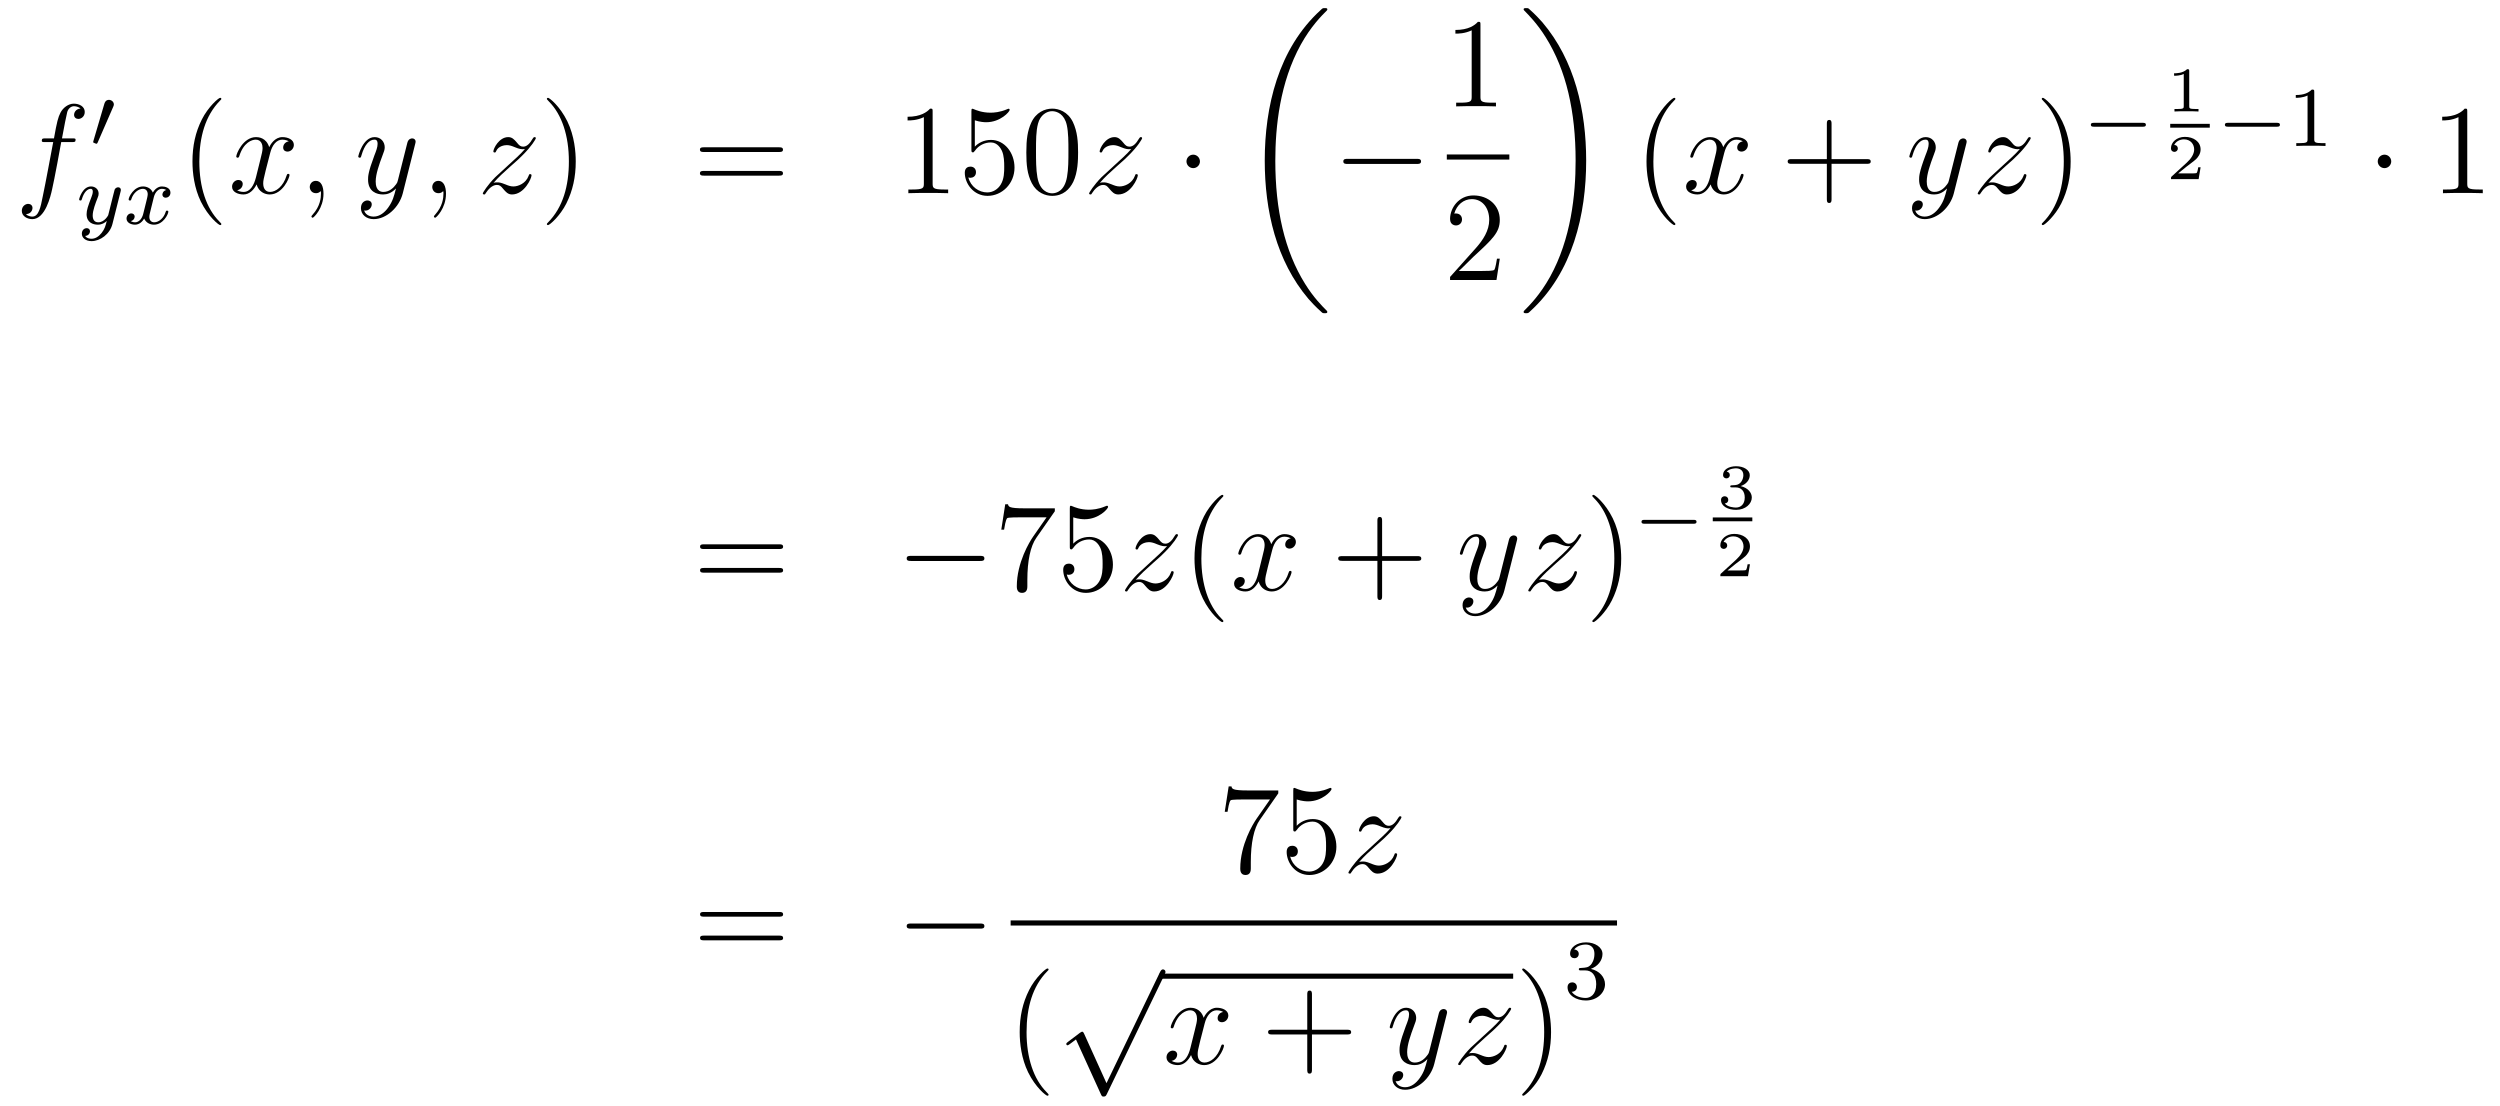 <?xml version='1.0'?>
<!-- This file was generated by dvisvgm 1.14.1 -->
<svg height='104pt' version='1.1' viewBox='0 -104 235 104' width='235pt' xmlns='http://www.w3.org/2000/svg' xmlns:xlink='http://www.w3.org/1999/xlink'>
<g id='page1'>
<g transform='matrix(1 0 0 1 -132 563)'>
<path d='M138.772 -653.646C139.011 -653.646 139.106 -653.646 139.106 -653.873C139.106 -653.992 139.011 -653.992 138.795 -653.992H137.827C138.054 -655.223 138.222 -656.072 138.317 -656.455C138.389 -656.742 138.64 -657.017 138.951 -657.017C139.202 -657.017 139.453 -656.909 139.572 -656.802C139.106 -656.754 138.963 -656.407 138.963 -656.204C138.963 -655.965 139.142 -655.821 139.369 -655.821C139.608 -655.821 139.967 -656.024 139.967 -656.479C139.967 -656.981 139.465 -657.256 138.939 -657.256C138.425 -657.256 137.923 -656.873 137.684 -656.407C137.468 -655.988 137.349 -655.558 137.074 -653.992H136.273C136.046 -653.992 135.927 -653.992 135.927 -653.777C135.927 -653.646 135.998 -653.646 136.237 -653.646H137.002C136.787 -652.534 136.297 -649.832 136.022 -648.553C135.819 -647.513 135.64 -646.64 135.042 -646.64C135.006 -646.64 134.659 -646.64 134.444 -646.867C135.054 -646.915 135.054 -647.441 135.054 -647.453C135.054 -647.692 134.874 -647.836 134.648 -647.836C134.408 -647.836 134.05 -647.632 134.05 -647.178C134.05 -646.664 134.576 -646.401 135.042 -646.401C136.261 -646.401 136.763 -648.589 136.895 -649.187C137.11 -650.107 137.696 -653.287 137.755 -653.646H138.772Z' fill-rule='evenodd'/>
<path d='M142.632 -656.937C142.672 -657.041 142.703 -657.096 142.703 -657.176C142.703 -657.439 142.464 -657.614 142.241 -657.614C141.923 -657.614 141.835 -657.335 141.803 -657.224L140.791 -653.789C140.759 -653.694 140.759 -653.67 140.759 -653.662C140.759 -653.59 140.807 -653.574 140.887 -653.55C141.03 -653.487 141.046 -653.487 141.062 -653.487C141.086 -653.487 141.133 -653.487 141.189 -653.622L142.632 -656.937Z' fill-rule='evenodd'/>
<path d='M143.328 -648.964C143.359 -649.076 143.359 -649.092 143.359 -649.147C143.359 -649.347 143.2 -649.394 143.104 -649.394C143.065 -649.394 142.881 -649.386 142.778 -649.179C142.762 -649.139 142.69 -648.852 142.65 -648.685L142.172 -646.773C142.164 -646.749 141.822 -646.103 141.24 -646.103C140.849 -646.103 140.714 -646.39 140.714 -646.749C140.714 -647.211 140.985 -647.92 141.168 -648.382C141.248 -648.582 141.272 -648.653 141.272 -648.797C141.272 -649.235 140.921 -649.474 140.555 -649.474C139.766 -649.474 139.439 -648.351 139.439 -648.255C139.439 -648.183 139.495 -648.151 139.558 -648.151C139.662 -648.151 139.67 -648.199 139.694 -648.279C139.901 -648.972 140.244 -649.251 140.531 -649.251C140.65 -649.251 140.722 -649.171 140.722 -648.988C140.722 -648.821 140.658 -648.637 140.603 -648.494C140.276 -647.649 140.14 -647.243 140.14 -646.868C140.14 -646.087 140.73 -645.88 141.2 -645.88C141.575 -645.88 141.846 -646.047 142.037 -646.231C141.925 -645.785 141.846 -645.474 141.543 -645.092C141.28 -644.765 140.961 -644.557 140.603 -644.557C140.467 -644.557 140.164 -644.582 140.005 -644.821C140.427 -644.853 140.459 -645.211 140.459 -645.259C140.459 -645.45 140.316 -645.554 140.148 -645.554C139.973 -645.554 139.694 -645.418 139.694 -645.028C139.694 -644.653 140.037 -644.334 140.603 -644.334C141.415 -644.334 142.332 -644.988 142.571 -645.952L143.328 -648.964Z' fill-rule='evenodd'/>
<path d='M147.631 -649.139C147.281 -649.052 147.265 -648.741 147.265 -648.709C147.265 -648.534 147.4 -648.414 147.576 -648.414S148.022 -648.55 148.022 -648.892C148.022 -649.347 147.52 -649.474 147.225 -649.474C146.85 -649.474 146.548 -649.211 146.364 -648.9C146.189 -649.323 145.775 -649.474 145.448 -649.474C144.579 -649.474 144.093 -648.478 144.093 -648.255C144.093 -648.183 144.149 -648.151 144.213 -648.151C144.309 -648.151 144.324 -648.191 144.348 -648.287C144.532 -648.868 145.01 -649.251 145.424 -649.251C145.735 -649.251 145.886 -649.028 145.886 -648.741C145.886 -648.582 145.791 -648.215 145.727 -647.96C145.671 -647.729 145.496 -647.02 145.456 -646.868C145.344 -646.438 145.058 -646.103 144.699 -646.103C144.667 -646.103 144.46 -646.103 144.293 -646.215C144.659 -646.302 144.659 -646.637 144.659 -646.645C144.659 -646.828 144.516 -646.94 144.34 -646.94C144.125 -646.94 143.894 -646.757 143.894 -646.454C143.894 -646.087 144.285 -645.88 144.691 -645.88C145.113 -645.88 145.408 -646.199 145.552 -646.454C145.727 -646.063 146.094 -645.88 146.476 -645.88C147.345 -645.88 147.823 -646.876 147.823 -647.099C147.823 -647.179 147.759 -647.203 147.703 -647.203C147.607 -647.203 147.591 -647.147 147.568 -647.067C147.408 -646.534 146.954 -646.103 146.492 -646.103C146.229 -646.103 146.038 -646.279 146.038 -646.613C146.038 -646.773 146.085 -646.956 146.197 -647.402C146.253 -647.641 146.428 -648.342 146.468 -648.494C146.58 -648.908 146.859 -649.251 147.217 -649.251C147.257 -649.251 147.464 -649.251 147.631 -649.139Z' fill-rule='evenodd'/>
<path d='M152.805 -645.935C152.805 -645.971 152.805 -645.995 152.602 -646.198C151.407 -647.406 150.737 -649.378 150.737 -651.817C150.737 -654.136 151.299 -656.132 152.686 -657.543C152.805 -657.65 152.805 -657.674 152.805 -657.71C152.805 -657.782 152.745 -657.806 152.697 -657.806C152.542 -657.806 151.562 -656.945 150.976 -655.773C150.367 -654.566 150.092 -653.287 150.092 -651.817C150.092 -650.752 150.259 -649.33 150.88 -648.051C151.586 -646.617 152.566 -645.839 152.697 -645.839C152.745 -645.839 152.805 -645.863 152.805 -645.935Z' fill-rule='evenodd'/>
<path d='M159.145 -653.717C158.762 -653.646 158.619 -653.359 158.619 -653.132C158.619 -652.845 158.846 -652.749 159.013 -652.749C159.372 -652.749 159.623 -653.06 159.623 -653.382C159.623 -653.885 159.049 -654.112 158.547 -654.112C157.818 -654.112 157.411 -653.394 157.304 -653.167C157.029 -654.064 156.288 -654.112 156.073 -654.112C154.853 -654.112 154.208 -652.546 154.208 -652.283C154.208 -652.235 154.255 -652.175 154.339 -652.175C154.435 -652.175 154.459 -652.247 154.483 -652.295C154.889 -653.622 155.69 -653.873 156.037 -653.873C156.575 -653.873 156.682 -653.371 156.682 -653.084C156.682 -652.821 156.61 -652.546 156.467 -651.972L156.061 -650.334C155.881 -649.617 155.535 -648.96 154.901 -648.96C154.841 -648.96 154.543 -648.96 154.291 -649.115C154.722 -649.199 154.817 -649.557 154.817 -649.701C154.817 -649.94 154.638 -650.083 154.411 -650.083C154.124 -650.083 153.813 -649.832 153.813 -649.45C153.813 -648.948 154.375 -648.72 154.889 -648.72C155.463 -648.72 155.87 -649.175 156.12 -649.665C156.312 -648.96 156.909 -648.72 157.352 -648.72C158.571 -648.72 159.216 -650.287 159.216 -650.549C159.216 -650.609 159.169 -650.657 159.097 -650.657C158.99 -650.657 158.977 -650.597 158.942 -650.502C158.619 -649.45 157.926 -648.96 157.388 -648.96C156.969 -648.96 156.742 -649.27 156.742 -649.76C156.742 -650.023 156.79 -650.215 156.981 -651.004L157.4 -652.629C157.579 -653.347 157.985 -653.873 158.535 -653.873C158.559 -653.873 158.894 -653.873 159.145 -653.717ZM162.409 -648.792C162.409 -649.486 162.183 -650 161.692 -650C161.31 -650 161.118 -649.689 161.118 -649.426C161.118 -649.163 161.298 -648.84 161.704 -648.84C161.86 -648.84 161.991 -648.888 162.099 -648.995C162.123 -649.019 162.135 -649.019 162.147 -649.019C162.17 -649.019 162.17 -648.852 162.17 -648.792C162.17 -648.398 162.099 -647.621 161.405 -646.844C161.274 -646.7 161.274 -646.676 161.274 -646.653C161.274 -646.593 161.334 -646.533 161.394 -646.533C161.489 -646.533 162.409 -647.418 162.409 -648.792Z' fill-rule='evenodd'/>
<path d='M168.499 -647.501C168.176 -647.047 167.709 -646.64 167.124 -646.64C166.98 -646.64 166.406 -646.664 166.227 -647.214C166.263 -647.202 166.323 -647.202 166.347 -647.202C166.705 -647.202 166.944 -647.513 166.944 -647.788C166.944 -648.063 166.717 -648.159 166.538 -648.159C166.347 -648.159 165.928 -648.015 165.928 -647.429C165.928 -646.82 166.442 -646.401 167.124 -646.401C168.319 -646.401 169.526 -647.501 169.861 -648.828L171.033 -653.49C171.045 -653.55 171.069 -653.622 171.069 -653.693C171.069 -653.873 170.925 -653.992 170.746 -653.992C170.638 -653.992 170.387 -653.944 170.292 -653.586L169.407 -650.071C169.347 -649.856 169.347 -649.832 169.251 -649.701C169.012 -649.366 168.618 -648.96 168.044 -648.96C167.375 -648.96 167.315 -649.617 167.315 -649.94C167.315 -650.621 167.638 -651.542 167.961 -652.402C168.092 -652.749 168.164 -652.916 168.164 -653.155C168.164 -653.658 167.805 -654.112 167.219 -654.112C166.119 -654.112 165.677 -652.378 165.677 -652.283C165.677 -652.235 165.725 -652.175 165.809 -652.175C165.916 -652.175 165.928 -652.223 165.976 -652.39C166.263 -653.394 166.717 -653.873 167.184 -653.873C167.291 -653.873 167.494 -653.873 167.494 -653.478C167.494 -653.167 167.363 -652.821 167.184 -652.367C166.598 -650.8 166.598 -650.406 166.598 -650.119C166.598 -648.983 167.411 -648.72 168.008 -648.72C168.355 -648.72 168.786 -648.828 169.204 -649.27L169.216 -649.258C169.036 -648.553 168.917 -648.087 168.499 -647.501Z' fill-rule='evenodd'/>
<path d='M173.923 -648.792C173.923 -649.486 173.696 -650 173.206 -650C172.824 -650 172.632 -649.689 172.632 -649.426C172.632 -649.163 172.812 -648.84 173.218 -648.84C173.374 -648.84 173.505 -648.888 173.613 -648.995C173.636 -649.019 173.649 -649.019 173.661 -649.019C173.684 -649.019 173.684 -648.852 173.684 -648.792C173.684 -648.398 173.613 -647.621 172.919 -646.844C172.788 -646.7 172.788 -646.676 172.788 -646.653C172.788 -646.593 172.848 -646.533 172.907 -646.533C173.003 -646.533 173.923 -647.418 173.923 -648.792Z' fill-rule='evenodd'/>
<path d='M178.389 -649.808C178.903 -650.394 179.321 -650.765 179.919 -651.303C180.636 -651.924 180.947 -652.223 181.114 -652.402C181.951 -653.227 182.369 -653.921 182.369 -654.016C182.369 -654.112 182.274 -654.112 182.25 -654.112C182.166 -654.112 182.142 -654.064 182.082 -653.98C181.784 -653.466 181.497 -653.215 181.186 -653.215C180.935 -653.215 180.803 -653.323 180.576 -653.61C180.325 -653.908 180.122 -654.112 179.775 -654.112C178.903 -654.112 178.377 -653.024 178.377 -652.773C178.377 -652.737 178.389 -652.665 178.496 -652.665C178.592 -652.665 178.604 -652.713 178.64 -652.797C178.843 -653.275 179.417 -653.359 179.644 -653.359C179.895 -653.359 180.134 -653.275 180.385 -653.167C180.839 -652.976 181.031 -652.976 181.15 -652.976C181.234 -652.976 181.282 -652.976 181.342 -652.988C180.947 -652.522 180.302 -651.948 179.763 -651.458L178.556 -650.346C177.827 -649.605 177.385 -648.9 177.385 -648.816C177.385 -648.744 177.444 -648.72 177.516 -648.72C177.588 -648.72 177.6 -648.732 177.683 -648.876C177.875 -649.175 178.257 -649.617 178.7 -649.617C178.951 -649.617 179.07 -649.533 179.309 -649.234C179.536 -648.972 179.74 -648.72 180.122 -648.72C181.294 -648.72 181.963 -650.239 181.963 -650.513C181.963 -650.561 181.951 -650.633 181.832 -650.633C181.736 -650.633 181.724 -650.585 181.688 -650.466C181.425 -649.76 180.72 -649.473 180.254 -649.473C180.003 -649.473 179.763 -649.557 179.513 -649.665C179.034 -649.856 178.903 -649.856 178.748 -649.856C178.628 -649.856 178.496 -649.856 178.389 -649.808Z' fill-rule='evenodd'/>
<path d='M186.12 -651.817C186.12 -652.725 186.001 -654.207 185.331 -655.594C184.626 -657.028 183.646 -657.806 183.514 -657.806C183.466 -657.806 183.407 -657.782 183.407 -657.71C183.407 -657.674 183.407 -657.65 183.61 -657.447C184.805 -656.24 185.475 -654.267 185.475 -651.828C185.475 -649.509 184.913 -647.513 183.526 -646.102C183.407 -645.995 183.407 -645.971 183.407 -645.935C183.407 -645.863 183.466 -645.839 183.514 -645.839C183.669 -645.839 184.65 -646.7 185.236 -647.872C185.845 -649.091 186.12 -650.382 186.12 -651.817Z' fill-rule='evenodd'/>
<path d='M205.217 -652.713C205.384 -652.713 205.6 -652.713 205.6 -652.928C205.6 -653.155 205.396 -653.155 205.217 -653.155H198.175C198.008 -653.155 197.794 -653.155 197.794 -652.94C197.794 -652.713 197.996 -652.713 198.175 -652.713H205.217ZM205.217 -650.49C205.384 -650.49 205.6 -650.49 205.6 -650.705C205.6 -650.932 205.396 -650.932 205.217 -650.932H198.175C198.008 -650.932 197.794 -650.932 197.794 -650.717C197.794 -650.49 197.996 -650.49 198.175 -650.49H205.217Z' fill-rule='evenodd'/>
<path d='M219.667 -656.502C219.667 -656.778 219.667 -656.789 219.428 -656.789C219.142 -656.467 218.544 -656.024 217.313 -656.024V-655.678C217.588 -655.678 218.185 -655.678 218.843 -655.988V-649.76C218.843 -649.33 218.807 -649.187 217.754 -649.187H217.385V-648.84C217.708 -648.864 218.867 -648.864 219.262 -648.864C219.655 -648.864 220.804 -648.864 221.126 -648.84V-649.187H220.756C219.703 -649.187 219.667 -649.33 219.667 -649.76V-656.502ZM223.634 -655.69C224.149 -655.522 224.567 -655.51 224.699 -655.51C226.05 -655.51 226.91 -656.502 226.91 -656.67C226.91 -656.718 226.886 -656.778 226.814 -656.778C226.79 -656.778 226.766 -656.778 226.66 -656.73C225.99 -656.443 225.416 -656.407 225.106 -656.407C224.316 -656.407 223.754 -656.646 223.528 -656.742C223.444 -656.778 223.42 -656.778 223.408 -656.778C223.313 -656.778 223.313 -656.706 223.313 -656.514V-652.964C223.313 -652.749 223.313 -652.677 223.456 -652.677C223.516 -652.677 223.528 -652.689 223.646 -652.833C223.981 -653.323 224.544 -653.61 225.142 -653.61C225.775 -653.61 226.085 -653.024 226.181 -652.821C226.385 -652.354 226.397 -651.769 226.397 -651.314C226.397 -650.86 226.397 -650.179 226.062 -649.641C225.798 -649.211 225.332 -648.912 224.807 -648.912C224.017 -648.912 223.241 -649.45 223.025 -650.322C223.085 -650.298 223.157 -650.287 223.217 -650.287C223.42 -650.287 223.742 -650.406 223.742 -650.812C223.742 -651.147 223.516 -651.338 223.217 -651.338C223.001 -651.338 222.69 -651.231 222.69 -650.765C222.69 -649.748 223.504 -648.589 224.831 -648.589C226.181 -648.589 227.364 -649.725 227.364 -651.243C227.364 -652.665 226.408 -653.849 225.154 -653.849C224.472 -653.849 223.945 -653.55 223.634 -653.215V-655.69ZM233.34 -652.665C233.34 -653.658 233.28 -654.626 232.85 -655.534C232.36 -656.527 231.499 -656.789 230.914 -656.789C230.22 -656.789 229.372 -656.443 228.929 -655.451C228.594 -654.697 228.475 -653.956 228.475 -652.665C228.475 -651.506 228.558 -650.633 228.989 -649.784C229.456 -648.876 230.28 -648.589 230.902 -648.589C231.942 -648.589 232.54 -649.211 232.886 -649.904C233.316 -650.8 233.34 -651.972 233.34 -652.665ZM230.902 -648.828C230.519 -648.828 229.742 -649.043 229.514 -650.346C229.384 -651.063 229.384 -651.972 229.384 -652.809C229.384 -653.789 229.384 -654.673 229.574 -655.379C229.778 -656.18 230.388 -656.55 230.902 -656.55C231.355 -656.55 232.049 -656.275 232.277 -655.248C232.432 -654.566 232.432 -653.622 232.432 -652.809C232.432 -652.008 232.432 -651.099 232.3 -650.37C232.073 -649.055 231.32 -648.828 230.902 -648.828Z' fill-rule='evenodd'/>
<path d='M235.38 -649.808C235.894 -650.394 236.312 -650.765 236.91 -651.303C237.628 -651.924 237.938 -652.223 238.105 -652.402C238.942 -653.227 239.36 -653.921 239.36 -654.016C239.36 -654.112 239.264 -654.112 239.24 -654.112C239.158 -654.112 239.134 -654.064 239.074 -653.98C238.775 -653.466 238.488 -653.215 238.177 -653.215C237.926 -653.215 237.794 -653.323 237.568 -653.61C237.317 -653.908 237.113 -654.112 236.766 -654.112C235.894 -654.112 235.368 -653.024 235.368 -652.773C235.368 -652.737 235.38 -652.665 235.487 -652.665C235.583 -652.665 235.595 -652.713 235.631 -652.797C235.834 -653.275 236.408 -653.359 236.635 -653.359C236.886 -653.359 237.125 -653.275 237.376 -653.167C237.83 -652.976 238.021 -652.976 238.141 -652.976C238.225 -652.976 238.272 -652.976 238.332 -652.988C237.938 -652.522 237.293 -651.948 236.754 -651.458L235.547 -650.346C234.818 -649.605 234.376 -648.9 234.376 -648.816C234.376 -648.744 234.436 -648.72 234.508 -648.72C234.578 -648.72 234.59 -648.732 234.674 -648.876C234.865 -649.175 235.248 -649.617 235.691 -649.617C235.942 -649.617 236.062 -649.533 236.3 -649.234C236.527 -648.972 236.731 -648.72 237.113 -648.72C238.285 -648.72 238.954 -650.239 238.954 -650.513C238.954 -650.561 238.942 -650.633 238.823 -650.633C238.727 -650.633 238.715 -650.585 238.679 -650.466C238.416 -649.76 237.71 -649.473 237.245 -649.473C236.994 -649.473 236.754 -649.557 236.503 -649.665C236.026 -649.856 235.894 -649.856 235.739 -649.856C235.619 -649.856 235.487 -649.856 235.38 -649.808Z' fill-rule='evenodd'/>
<path d='M244.795 -651.828C244.795 -652.175 244.508 -652.462 244.162 -652.462S243.528 -652.175 243.528 -651.828C243.528 -651.482 243.815 -651.195 244.162 -651.195S244.795 -651.482 244.795 -651.828Z' fill-rule='evenodd'/>
<path d='M256.768 -637.68C256.768 -637.728 256.744 -637.752 256.72 -637.788C256.278 -638.23 255.476 -639.031 254.676 -640.322C252.751 -643.406 251.879 -647.291 251.879 -651.893C251.879 -655.109 252.31 -659.257 254.281 -662.819C255.226 -664.517 256.206 -665.497 256.732 -666.023C256.768 -666.059 256.768 -666.083 256.768 -666.119C256.768 -666.238 256.684 -666.238 256.517 -666.238C256.349 -666.238 256.326 -666.238 256.146 -666.059C252.142 -662.413 250.886 -656.938 250.886 -651.905C250.886 -647.207 251.962 -642.473 254.999 -638.899C255.238 -638.624 255.692 -638.134 256.182 -637.704C256.326 -637.56 256.349 -637.56 256.517 -637.56C256.684 -637.56 256.768 -637.56 256.768 -637.68Z' fill-rule='evenodd'/>
<path d='M265.158 -651.589C265.361 -651.589 265.577 -651.589 265.577 -651.828C265.577 -652.068 265.361 -652.068 265.158 -652.068H258.691C258.487 -652.068 258.272 -652.068 258.272 -651.828C258.272 -651.589 258.487 -651.589 258.691 -651.589H265.158Z' fill-rule='evenodd'/>
<path d='M271.163 -664.662C271.163 -664.938 271.163 -664.949 270.924 -664.949C270.637 -664.627 270.04 -664.184 268.808 -664.184V-663.838C269.083 -663.838 269.681 -663.838 270.338 -664.148V-657.92C270.338 -657.49 270.302 -657.347 269.25 -657.347H268.879V-657C269.202 -657.024 270.362 -657.024 270.756 -657.024C271.151 -657.024 272.298 -657.024 272.621 -657V-657.347H272.251C271.199 -657.347 271.163 -657.49 271.163 -657.92V-664.662Z' fill-rule='evenodd'/>
<path d='M268 -652H273.878V-652.48H268'/>
<path d='M272.98 -642.688H272.717C272.681 -642.485 272.585 -641.827 272.466 -641.636C272.382 -641.529 271.7 -641.529 271.342 -641.529H269.131C269.454 -641.804 270.182 -642.569 270.493 -642.856C272.31 -644.529 272.98 -645.151 272.98 -646.334C272.98 -647.709 271.892 -648.629 270.505 -648.629C269.119 -648.629 268.306 -647.446 268.306 -646.418C268.306 -645.808 268.832 -645.808 268.867 -645.808C269.119 -645.808 269.429 -645.987 269.429 -646.37C269.429 -646.705 269.202 -646.932 268.867 -646.932C268.76 -646.932 268.736 -646.932 268.7 -646.92C268.927 -647.733 269.573 -648.283 270.35 -648.283C271.366 -648.283 271.987 -647.434 271.987 -646.334C271.987 -645.318 271.402 -644.433 270.721 -643.668L268.306 -640.967V-640.68H272.669L272.98 -642.688Z' fill-rule='evenodd'/>
<path d='M281.1 -651.893C281.1 -656.591 280.024 -661.325 276.988 -664.899C276.749 -665.174 276.294 -665.664 275.804 -666.095C275.66 -666.238 275.636 -666.238 275.47 -666.238C275.326 -666.238 275.219 -666.238 275.219 -666.119C275.219 -666.071 275.267 -666.023 275.29 -665.999C275.708 -665.569 276.509 -664.768 277.31 -663.477C279.235 -660.393 280.108 -656.508 280.108 -651.905C280.108 -648.69 279.677 -644.542 277.705 -640.979C276.761 -639.282 275.768 -638.29 275.267 -637.788C275.242 -637.752 275.219 -637.716 275.219 -637.68C275.219 -637.56 275.326 -637.56 275.47 -637.56C275.636 -637.56 275.66 -637.56 275.84 -637.74C279.845 -641.386 281.1 -646.861 281.1 -651.893Z' fill-rule='evenodd'/>
<path d='M289.486 -645.935C289.486 -645.971 289.486 -645.995 289.282 -646.198C288.086 -647.406 287.417 -649.378 287.417 -651.817C287.417 -654.136 287.978 -656.132 289.366 -657.543C289.486 -657.65 289.486 -657.674 289.486 -657.71C289.486 -657.782 289.426 -657.806 289.378 -657.806C289.222 -657.806 288.242 -656.945 287.657 -655.773C287.046 -654.566 286.771 -653.287 286.771 -651.817C286.771 -650.752 286.939 -649.33 287.561 -648.051C288.265 -646.617 289.246 -645.839 289.378 -645.839C289.426 -645.839 289.486 -645.863 289.486 -645.935Z' fill-rule='evenodd'/>
<path d='M295.825 -653.717C295.442 -653.646 295.298 -653.359 295.298 -653.132C295.298 -652.845 295.526 -652.749 295.693 -652.749C296.052 -652.749 296.303 -653.06 296.303 -653.382C296.303 -653.885 295.729 -654.112 295.228 -654.112C294.498 -654.112 294.091 -653.394 293.984 -653.167C293.708 -654.064 292.968 -654.112 292.753 -654.112C291.533 -654.112 290.887 -652.546 290.887 -652.283C290.887 -652.235 290.935 -652.175 291.019 -652.175C291.115 -652.175 291.139 -652.247 291.163 -652.295C291.569 -653.622 292.37 -653.873 292.717 -653.873C293.255 -653.873 293.363 -653.371 293.363 -653.084C293.363 -652.821 293.291 -652.546 293.147 -651.972L292.741 -650.334C292.561 -649.617 292.214 -648.96 291.581 -648.96C291.522 -648.96 291.223 -648.96 290.971 -649.115C291.402 -649.199 291.497 -649.557 291.497 -649.701C291.497 -649.94 291.318 -650.083 291.091 -650.083C290.804 -650.083 290.494 -649.832 290.494 -649.45C290.494 -648.948 291.055 -648.72 291.569 -648.72C292.142 -648.72 292.549 -649.175 292.8 -649.665C292.992 -648.96 293.59 -648.72 294.031 -648.72C295.252 -648.72 295.896 -650.287 295.896 -650.549C295.896 -650.609 295.848 -650.657 295.777 -650.657C295.669 -650.657 295.657 -650.597 295.621 -650.502C295.298 -649.45 294.606 -648.96 294.067 -648.96C293.65 -648.96 293.422 -649.27 293.422 -649.76C293.422 -650.023 293.47 -650.215 293.662 -651.004L294.079 -652.629C294.259 -653.347 294.665 -653.873 295.216 -653.873C295.24 -653.873 295.574 -653.873 295.825 -653.717Z' fill-rule='evenodd'/>
<path d='M304.166 -651.601H307.465C307.632 -651.601 307.848 -651.601 307.848 -651.817C307.848 -652.044 307.645 -652.044 307.465 -652.044H304.166V-655.343C304.166 -655.51 304.166 -655.726 303.95 -655.726C303.724 -655.726 303.724 -655.522 303.724 -655.343V-652.044H300.425C300.257 -652.044 300.042 -652.044 300.042 -651.828C300.042 -651.601 300.245 -651.601 300.425 -651.601H303.724V-648.302C303.724 -648.135 303.724 -647.92 303.938 -647.92C304.166 -647.92 304.166 -648.123 304.166 -648.302V-651.601Z' fill-rule='evenodd'/>
<path d='M314.298 -647.501C313.975 -647.047 313.508 -646.64 312.923 -646.64C312.779 -646.64 312.205 -646.664 312.026 -647.214C312.062 -647.202 312.121 -647.202 312.145 -647.202C312.504 -647.202 312.744 -647.513 312.744 -647.788C312.744 -648.063 312.516 -648.159 312.337 -648.159C312.145 -648.159 311.728 -648.015 311.728 -647.429C311.728 -646.82 312.241 -646.401 312.923 -646.401C314.118 -646.401 315.325 -647.501 315.66 -648.828L316.831 -653.49C316.843 -653.55 316.867 -653.622 316.867 -653.693C316.867 -653.873 316.724 -653.992 316.544 -653.992C316.438 -653.992 316.187 -653.944 316.091 -653.586L315.206 -650.071C315.146 -649.856 315.146 -649.832 315.05 -649.701C314.812 -649.366 314.417 -648.96 313.843 -648.96C313.174 -648.96 313.114 -649.617 313.114 -649.94C313.114 -650.621 313.436 -651.542 313.759 -652.402C313.891 -652.749 313.962 -652.916 313.962 -653.155C313.962 -653.658 313.604 -654.112 313.018 -654.112C311.918 -654.112 311.477 -652.378 311.477 -652.283C311.477 -652.235 311.524 -652.175 311.608 -652.175C311.716 -652.175 311.728 -652.223 311.776 -652.39C312.062 -653.394 312.516 -653.873 312.983 -653.873C313.09 -653.873 313.294 -653.873 313.294 -653.478C313.294 -653.167 313.162 -652.821 312.983 -652.367C312.396 -650.8 312.396 -650.406 312.396 -650.119C312.396 -648.983 313.21 -648.72 313.807 -648.72C314.154 -648.72 314.585 -648.828 315.002 -649.27L315.014 -649.258C314.836 -648.553 314.716 -648.087 314.298 -647.501Z' fill-rule='evenodd'/>
<path d='M318.91 -649.808C319.423 -650.394 319.842 -650.765 320.44 -651.303C321.157 -651.924 321.468 -652.223 321.635 -652.402C322.472 -653.227 322.89 -653.921 322.89 -654.016C322.89 -654.112 322.794 -654.112 322.771 -654.112C322.687 -654.112 322.663 -654.064 322.603 -653.98C322.304 -653.466 322.018 -653.215 321.707 -653.215C321.456 -653.215 321.324 -653.323 321.097 -653.61C320.846 -653.908 320.642 -654.112 320.296 -654.112C319.423 -654.112 318.898 -653.024 318.898 -652.773C318.898 -652.737 318.91 -652.665 319.016 -652.665C319.112 -652.665 319.124 -652.713 319.16 -652.797C319.363 -653.275 319.938 -653.359 320.165 -653.359C320.416 -653.359 320.654 -653.275 320.905 -653.167C321.36 -652.976 321.551 -652.976 321.671 -652.976C321.755 -652.976 321.802 -652.976 321.862 -652.988C321.468 -652.522 320.822 -651.948 320.284 -651.458L319.076 -650.346C318.348 -649.605 317.905 -648.9 317.905 -648.816C317.905 -648.744 317.965 -648.72 318.037 -648.72C318.108 -648.72 318.12 -648.732 318.204 -648.876C318.395 -649.175 318.778 -649.617 319.22 -649.617C319.471 -649.617 319.591 -649.533 319.83 -649.234C320.057 -648.972 320.261 -648.72 320.642 -648.72C321.815 -648.72 322.483 -650.239 322.483 -650.513C322.483 -650.561 322.472 -650.633 322.352 -650.633C322.256 -650.633 322.244 -650.585 322.208 -650.466C321.946 -649.76 321.24 -649.473 320.774 -649.473C320.524 -649.473 320.284 -649.557 320.033 -649.665C319.555 -649.856 319.423 -649.856 319.268 -649.856C319.148 -649.856 319.016 -649.856 318.91 -649.808Z' fill-rule='evenodd'/>
<path d='M326.641 -651.817C326.641 -652.725 326.521 -654.207 325.852 -655.594C325.146 -657.028 324.167 -657.806 324.035 -657.806C323.987 -657.806 323.927 -657.782 323.927 -657.71C323.927 -657.674 323.927 -657.65 324.131 -657.447C325.326 -656.24 325.996 -654.267 325.996 -651.828C325.996 -649.509 325.434 -647.513 324.047 -646.102C323.927 -645.995 323.927 -645.971 323.927 -645.935C323.927 -645.863 323.987 -645.839 324.035 -645.839C324.19 -645.839 325.17 -646.7 325.757 -647.872C326.366 -649.091 326.641 -650.382 326.641 -651.817Z' fill-rule='evenodd'/>
<path d='M333.41 -655.089C333.538 -655.089 333.713 -655.089 333.713 -655.272C333.713 -655.455 333.538 -655.455 333.41 -655.455H328.844C328.716 -655.455 328.541 -655.455 328.541 -655.272C328.541 -655.089 328.716 -655.089 328.844 -655.089H333.41Z' fill-rule='evenodd'/>
<path d='M337.787 -660.314C337.787 -660.494 337.763 -660.494 337.583 -660.494C337.188 -660.111 336.578 -660.111 336.364 -660.111V-659.878C336.518 -659.878 336.913 -659.878 337.272 -660.046V-657.028C337.272 -656.831 337.272 -656.753 336.656 -656.753H336.4V-656.52C336.728 -656.544 337.194 -656.544 337.529 -656.544S338.33 -656.544 338.659 -656.52V-656.753H338.402C337.787 -656.753 337.787 -656.831 337.787 -657.028V-660.314Z' fill-rule='evenodd'/>
<path d='M336 -655H339.719V-655.359H336'/>
<path d='M338.856 -651.277H338.635C338.623 -651.194 338.563 -650.799 338.473 -650.734C338.432 -650.698 337.948 -650.698 337.864 -650.698H336.746L337.511 -651.319C337.715 -651.481 338.246 -651.863 338.432 -652.042C338.611 -652.222 338.856 -652.526 338.856 -652.951C338.856 -653.697 338.18 -654.134 337.38 -654.134C336.608 -654.134 336.071 -653.626 336.071 -653.064C336.071 -652.759 336.328 -652.723 336.394 -652.723C336.542 -652.723 336.716 -652.831 336.716 -653.046C336.716 -653.178 336.638 -653.369 336.376 -653.369C336.512 -653.674 336.877 -653.901 337.29 -653.901C337.918 -653.901 338.252 -653.435 338.252 -652.951C338.252 -652.526 337.972 -652.09 337.553 -651.708L336.137 -650.411C336.077 -650.351 336.071 -650.345 336.071 -650.16H338.671L338.856 -651.277Z' fill-rule='evenodd'/>
<path d='M346.01 -655.089C346.138 -655.089 346.313 -655.089 346.313 -655.272C346.313 -655.455 346.138 -655.455 346.01 -655.455H341.444C341.316 -655.455 341.141 -655.455 341.141 -655.272C341.141 -655.089 341.316 -655.089 341.444 -655.089H346.01Z' fill-rule='evenodd'/>
<path d='M349.54 -658.356C349.54 -658.571 349.524 -658.579 349.309 -658.579C348.982 -658.26 348.559 -658.069 347.803 -658.069V-657.806C348.018 -657.806 348.448 -657.806 348.91 -658.021V-653.933C348.91 -653.638 348.887 -653.543 348.13 -653.543H347.85V-653.28C348.178 -653.304 348.863 -653.304 349.222 -653.304C349.579 -653.304 350.273 -653.304 350.599 -653.28V-653.543H350.321C349.564 -653.543 349.54 -653.638 349.54 -653.933V-658.356Z' fill-rule='evenodd'/>
<path d='M356.776 -651.828C356.776 -652.175 356.489 -652.462 356.142 -652.462C355.795 -652.462 355.508 -652.175 355.508 -651.828C355.508 -651.482 355.795 -651.195 356.142 -651.195C356.489 -651.195 356.776 -651.482 356.776 -651.828Z' fill-rule='evenodd'/>
<path d='M363.922 -656.502C363.922 -656.778 363.922 -656.789 363.683 -656.789C363.396 -656.467 362.798 -656.024 361.567 -656.024V-655.678C361.842 -655.678 362.44 -655.678 363.097 -655.988V-649.76C363.097 -649.33 363.061 -649.187 362.009 -649.187H361.639V-648.84C361.962 -648.864 363.121 -648.864 363.516 -648.864C363.911 -648.864 365.058 -648.864 365.381 -648.84V-649.187H365.01C363.958 -649.187 363.922 -649.33 363.922 -649.76V-656.502Z' fill-rule='evenodd'/>
<path d='M205.229 -615.393C205.397 -615.393 205.612 -615.393 205.612 -615.608C205.612 -615.835 205.409 -615.835 205.229 -615.835H198.188C198.02 -615.835 197.806 -615.835 197.806 -615.62C197.806 -615.393 198.008 -615.393 198.188 -615.393H205.229ZM205.229 -613.17C205.397 -613.17 205.612 -613.17 205.612 -613.385C205.612 -613.612 205.409 -613.612 205.229 -613.612H198.188C198.02 -613.612 197.806 -613.612 197.806 -613.397C197.806 -613.17 198.008 -613.17 198.188 -613.17H205.229Z' fill-rule='evenodd'/>
<path d='M224.116 -614.269C224.318 -614.269 224.533 -614.269 224.533 -614.508C224.533 -614.748 224.318 -614.748 224.116 -614.748H217.648C217.445 -614.748 217.229 -614.748 217.229 -614.508C217.229 -614.269 217.445 -614.269 217.648 -614.269H224.116Z' fill-rule='evenodd'/>
<path d='M231.154 -618.943V-619.218H228.272C226.826 -619.218 226.802 -619.374 226.754 -619.601H226.492L226.121 -617.21H226.384C226.42 -617.425 226.528 -618.167 226.682 -618.298C226.778 -618.37 227.675 -618.37 227.843 -618.37H230.377L229.11 -616.553C228.787 -616.087 227.58 -614.126 227.58 -611.879C227.58 -611.747 227.58 -611.269 228.07 -611.269C228.571 -611.269 228.571 -611.735 228.571 -611.891V-612.488C228.571 -614.269 228.858 -615.656 229.421 -616.457L231.154 -618.943ZM232.885 -618.37C233.4 -618.202 233.818 -618.19 233.95 -618.19C235.301 -618.19 236.161 -619.182 236.161 -619.35C236.161 -619.398 236.137 -619.458 236.065 -619.458C236.041 -619.458 236.017 -619.458 235.909 -619.41C235.241 -619.123 234.667 -619.087 234.356 -619.087C233.567 -619.087 233.005 -619.326 232.778 -619.422C232.694 -619.458 232.67 -619.458 232.658 -619.458C232.562 -619.458 232.562 -619.386 232.562 -619.194V-615.644C232.562 -615.429 232.562 -615.357 232.706 -615.357C232.766 -615.357 232.778 -615.369 232.897 -615.513C233.232 -616.003 233.794 -616.29 234.391 -616.29C235.025 -616.29 235.336 -615.704 235.432 -615.501C235.636 -615.034 235.646 -614.449 235.646 -613.994C235.646 -613.54 235.646 -612.859 235.313 -612.321C235.049 -611.891 234.583 -611.592 234.056 -611.592C233.268 -611.592 232.492 -612.13 232.276 -613.002C232.336 -612.978 232.408 -612.967 232.468 -612.967C232.67 -612.967 232.993 -613.086 232.993 -613.492C232.993 -613.827 232.766 -614.018 232.468 -614.018C232.252 -614.018 231.941 -613.911 231.941 -613.445C231.941 -612.428 232.754 -611.269 234.082 -611.269C235.432 -611.269 236.615 -612.405 236.615 -613.923C236.615 -615.345 235.658 -616.529 234.404 -616.529C233.723 -616.529 233.196 -616.23 232.885 -615.895V-618.37Z' fill-rule='evenodd'/>
<path d='M238.752 -612.488C239.266 -613.074 239.684 -613.445 240.282 -613.983C240.998 -614.604 241.309 -614.903 241.477 -615.082C242.314 -615.907 242.732 -616.601 242.732 -616.696C242.732 -616.792 242.636 -616.792 242.612 -616.792C242.528 -616.792 242.506 -616.744 242.446 -616.66C242.147 -616.146 241.86 -615.895 241.548 -615.895C241.297 -615.895 241.166 -616.003 240.938 -616.29C240.688 -616.588 240.485 -616.792 240.138 -616.792C239.266 -616.792 238.74 -615.704 238.74 -615.453C238.74 -615.417 238.752 -615.345 238.859 -615.345C238.955 -615.345 238.967 -615.393 239.003 -615.477C239.206 -615.955 239.779 -616.039 240.007 -616.039C240.258 -616.039 240.497 -615.955 240.748 -615.847C241.202 -615.656 241.393 -615.656 241.513 -615.656C241.596 -615.656 241.644 -615.656 241.704 -615.668C241.309 -615.202 240.665 -614.628 240.126 -614.138L238.919 -613.026C238.189 -612.285 237.748 -611.58 237.748 -611.496C237.748 -611.424 237.808 -611.4 237.878 -611.4C237.95 -611.4 237.962 -611.412 238.046 -611.556C238.237 -611.855 238.62 -612.297 239.063 -612.297C239.314 -612.297 239.432 -612.213 239.672 -611.914C239.899 -611.652 240.102 -611.4 240.485 -611.4C241.656 -611.4 242.326 -612.919 242.326 -613.193C242.326 -613.241 242.314 -613.313 242.195 -613.313C242.099 -613.313 242.087 -613.265 242.051 -613.146C241.788 -612.44 241.082 -612.153 240.617 -612.153C240.365 -612.153 240.126 -612.237 239.875 -612.345C239.398 -612.536 239.266 -612.536 239.11 -612.536C238.991 -612.536 238.859 -612.536 238.752 -612.488Z' fill-rule='evenodd'/>
<path d='M246.997 -608.615C246.997 -608.651 246.997 -608.675 246.793 -608.878C245.598 -610.086 244.928 -612.058 244.928 -614.497C244.928 -616.816 245.49 -618.812 246.877 -620.223C246.997 -620.33 246.997 -620.354 246.997 -620.39C246.997 -620.462 246.937 -620.486 246.889 -620.486C246.734 -620.486 245.754 -619.625 245.168 -618.453C244.559 -617.246 244.283 -615.967 244.283 -614.497C244.283 -613.432 244.451 -612.01 245.072 -610.731C245.777 -609.297 246.757 -608.519 246.889 -608.519C246.937 -608.519 246.997 -608.543 246.997 -608.615Z' fill-rule='evenodd'/>
<path d='M253.337 -616.397C252.954 -616.326 252.811 -616.039 252.811 -615.812C252.811 -615.525 253.038 -615.429 253.205 -615.429C253.564 -615.429 253.814 -615.74 253.814 -616.062C253.814 -616.565 253.241 -616.792 252.739 -616.792C252.01 -616.792 251.603 -616.074 251.496 -615.847C251.221 -616.744 250.48 -616.792 250.265 -616.792C249.046 -616.792 248.399 -615.226 248.399 -614.963C248.399 -614.915 248.447 -614.855 248.531 -614.855C248.627 -614.855 248.651 -614.927 248.675 -614.975C249.08 -616.302 249.882 -616.553 250.229 -616.553C250.766 -616.553 250.874 -616.051 250.874 -615.764C250.874 -615.501 250.802 -615.226 250.658 -614.652L250.253 -613.014C250.073 -612.297 249.726 -611.64 249.092 -611.64C249.034 -611.64 248.735 -611.64 248.483 -611.795C248.914 -611.879 249.01 -612.237 249.01 -612.381C249.01 -612.62 248.83 -612.763 248.603 -612.763C248.316 -612.763 248.005 -612.512 248.005 -612.13C248.005 -611.628 248.567 -611.4 249.08 -611.4C249.655 -611.4 250.061 -611.855 250.312 -612.345C250.504 -611.64 251.101 -611.4 251.544 -611.4C252.763 -611.4 253.408 -612.967 253.408 -613.229C253.408 -613.289 253.361 -613.337 253.289 -613.337C253.181 -613.337 253.169 -613.277 253.134 -613.182C252.811 -612.13 252.118 -611.64 251.579 -611.64C251.161 -611.64 250.933 -611.95 250.933 -612.44C250.933 -612.703 250.981 -612.895 251.173 -613.684L251.591 -615.309C251.771 -616.027 252.176 -616.553 252.727 -616.553C252.751 -616.553 253.086 -616.553 253.337 -616.397Z' fill-rule='evenodd'/>
<path d='M261.918 -614.281H265.217C265.385 -614.281 265.6 -614.281 265.6 -614.497C265.6 -614.724 265.397 -614.724 265.217 -614.724H261.918V-618.023C261.918 -618.19 261.918 -618.406 261.702 -618.406C261.475 -618.406 261.475 -618.202 261.475 -618.023V-614.724H258.176C258.008 -614.724 257.794 -614.724 257.794 -614.508C257.794 -614.281 257.996 -614.281 258.176 -614.281H261.475V-610.982C261.475 -610.815 261.475 -610.6 261.69 -610.6C261.918 -610.6 261.918 -610.803 261.918 -610.982V-614.281Z' fill-rule='evenodd'/>
<path d='M272.05 -610.181C271.727 -609.727 271.26 -609.32 270.674 -609.32C270.53 -609.32 269.957 -609.344 269.778 -609.894C269.814 -609.882 269.873 -609.882 269.897 -609.882C270.256 -609.882 270.496 -610.193 270.496 -610.468C270.496 -610.743 270.268 -610.839 270.089 -610.839C269.897 -610.839 269.479 -610.695 269.479 -610.109C269.479 -609.5 269.993 -609.081 270.674 -609.081C271.87 -609.081 273.077 -610.181 273.412 -611.508L274.583 -616.17C274.595 -616.23 274.619 -616.302 274.619 -616.373C274.619 -616.553 274.476 -616.672 274.296 -616.672C274.189 -616.672 273.938 -616.624 273.842 -616.266L272.958 -612.751C272.898 -612.536 272.898 -612.512 272.802 -612.381C272.563 -612.046 272.168 -611.64 271.595 -611.64C270.925 -611.64 270.865 -612.297 270.865 -612.62C270.865 -613.301 271.188 -614.222 271.511 -615.082C271.643 -615.429 271.715 -615.596 271.715 -615.835C271.715 -616.338 271.356 -616.792 270.77 -616.792C269.67 -616.792 269.228 -615.058 269.228 -614.963C269.228 -614.915 269.275 -614.855 269.359 -614.855C269.467 -614.855 269.479 -614.903 269.527 -615.07C269.814 -616.074 270.268 -616.553 270.734 -616.553C270.841 -616.553 271.045 -616.553 271.045 -616.158C271.045 -615.847 270.913 -615.501 270.734 -615.047C270.149 -613.48 270.149 -613.086 270.149 -612.799C270.149 -611.663 270.961 -611.4 271.559 -611.4C271.906 -611.4 272.336 -611.508 272.754 -611.95L272.766 -611.938C272.587 -611.233 272.467 -610.767 272.05 -610.181Z' fill-rule='evenodd'/>
<path d='M276.661 -612.488C277.175 -613.074 277.594 -613.445 278.191 -613.983C278.909 -614.604 279.22 -614.903 279.386 -615.082C280.224 -615.907 280.642 -616.601 280.642 -616.696C280.642 -616.792 280.546 -616.792 280.523 -616.792C280.439 -616.792 280.415 -616.744 280.355 -616.66C280.056 -616.146 279.769 -615.895 279.458 -615.895C279.208 -615.895 279.076 -616.003 278.849 -616.29C278.598 -616.588 278.394 -616.792 278.047 -616.792C277.175 -616.792 276.649 -615.704 276.649 -615.453C276.649 -615.417 276.661 -615.345 276.768 -615.345C276.864 -615.345 276.876 -615.393 276.912 -615.477C277.116 -615.955 277.69 -616.039 277.916 -616.039C278.167 -616.039 278.406 -615.955 278.657 -615.847C279.112 -615.656 279.302 -615.656 279.422 -615.656C279.506 -615.656 279.554 -615.656 279.614 -615.668C279.22 -615.202 278.574 -614.628 278.035 -614.138L276.828 -613.026C276.1 -612.285 275.657 -611.58 275.657 -611.496C275.657 -611.424 275.717 -611.4 275.789 -611.4C275.86 -611.4 275.872 -611.412 275.956 -611.556C276.148 -611.855 276.529 -612.297 276.972 -612.297C277.223 -612.297 277.343 -612.213 277.582 -611.914C277.808 -611.652 278.012 -611.4 278.394 -611.4C279.566 -611.4 280.236 -612.919 280.236 -613.193C280.236 -613.241 280.224 -613.313 280.104 -613.313C280.008 -613.313 279.996 -613.265 279.96 -613.146C279.697 -612.44 278.992 -612.153 278.526 -612.153C278.275 -612.153 278.035 -612.237 277.784 -612.345C277.307 -612.536 277.175 -612.536 277.02 -612.536C276.9 -612.536 276.768 -612.536 276.661 -612.488Z' fill-rule='evenodd'/>
<path d='M284.393 -614.497C284.393 -615.405 284.273 -616.887 283.603 -618.274C282.899 -619.708 281.918 -620.486 281.786 -620.486C281.738 -620.486 281.678 -620.462 281.678 -620.39C281.678 -620.354 281.678 -620.33 281.882 -620.127C283.078 -618.92 283.747 -616.947 283.747 -614.508C283.747 -612.189 283.186 -610.193 281.798 -608.782C281.678 -608.675 281.678 -608.651 281.678 -608.615C281.678 -608.543 281.738 -608.519 281.786 -608.519C281.941 -608.519 282.922 -609.38 283.508 -610.552C284.118 -611.771 284.393 -613.062 284.393 -614.497Z' fill-rule='evenodd'/>
<path d='M291.17 -617.769C291.298 -617.769 291.473 -617.769 291.473 -617.952C291.473 -618.135 291.298 -618.135 291.17 -618.135H286.604C286.476 -618.135 286.301 -618.135 286.301 -617.952C286.301 -617.769 286.476 -617.769 286.604 -617.769H291.17Z' fill-rule='evenodd'/>
<path d='M295.158 -621.184C295.666 -621.184 296.006 -620.843 296.006 -620.234C296.006 -619.577 295.612 -619.29 295.176 -619.29C295.014 -619.29 294.398 -619.326 294.13 -619.672C294.362 -619.696 294.458 -619.851 294.458 -620.013C294.458 -620.216 294.314 -620.353 294.118 -620.353C293.956 -620.353 293.777 -620.252 293.777 -620.001C293.777 -619.409 294.434 -619.074 295.194 -619.074C296.078 -619.074 296.67 -619.642 296.67 -620.234C296.67 -620.67 296.335 -621.13 295.624 -621.309C296.096 -621.465 296.479 -621.847 296.479 -622.337C296.479 -622.815 295.916 -623.174 295.2 -623.174C294.5 -623.174 293.968 -622.851 293.968 -622.361C293.968 -622.104 294.166 -622.032 294.284 -622.032C294.44 -622.032 294.601 -622.14 294.601 -622.349C294.601 -622.534 294.47 -622.642 294.308 -622.666C294.589 -622.977 295.134 -622.977 295.188 -622.977C295.493 -622.977 295.876 -622.833 295.876 -622.337C295.876 -622.008 295.69 -621.435 295.092 -621.399C294.984 -621.393 294.823 -621.381 294.769 -621.381C294.709 -621.375 294.643 -621.369 294.643 -621.279C294.643 -621.184 294.709 -621.184 294.811 -621.184H295.158Z' fill-rule='evenodd'/>
<path d='M293 -618H296.719V-618.359H293'/>
<path d='M296.496 -613.957H296.275C296.263 -613.874 296.203 -613.479 296.113 -613.414C296.072 -613.378 295.588 -613.378 295.504 -613.378H294.386L295.151 -613.999C295.355 -614.161 295.886 -614.543 296.072 -614.722C296.251 -614.902 296.496 -615.206 296.496 -615.631C296.496 -616.377 295.82 -616.814 295.02 -616.814C294.248 -616.814 293.711 -616.306 293.711 -615.744C293.711 -615.439 293.968 -615.403 294.034 -615.403C294.182 -615.403 294.356 -615.511 294.356 -615.726C294.356 -615.858 294.278 -616.049 294.016 -616.049C294.152 -616.354 294.517 -616.581 294.93 -616.581C295.558 -616.581 295.892 -616.115 295.892 -615.631C295.892 -615.206 295.612 -614.77 295.193 -614.388L293.777 -613.091C293.717 -613.031 293.711 -613.025 293.711 -612.84H296.311L296.496 -613.957Z' fill-rule='evenodd'/>
<path d='M205.229 -580.834C205.397 -580.834 205.612 -580.834 205.612 -581.048C205.612 -581.275 205.409 -581.275 205.229 -581.275H198.188C198.02 -581.275 197.806 -581.275 197.806 -581.06C197.806 -580.834 198.008 -580.834 198.188 -580.834H205.229ZM205.229 -578.61C205.397 -578.61 205.612 -578.61 205.612 -578.825C205.612 -579.052 205.409 -579.052 205.229 -579.052H198.188C198.02 -579.052 197.806 -579.052 197.806 -578.837C197.806 -578.61 198.008 -578.61 198.188 -578.61H205.229Z' fill-rule='evenodd'/>
<path d='M224.116 -579.709C224.318 -579.709 224.533 -579.709 224.533 -579.948C224.533 -580.188 224.318 -580.188 224.116 -580.188H217.648C217.445 -580.188 217.229 -580.188 217.229 -579.948C217.229 -579.709 217.445 -579.709 217.648 -579.709H224.116Z' fill-rule='evenodd'/>
<path d='M252.158 -592.423V-592.698H249.277C247.831 -592.698 247.807 -592.854 247.759 -593.081H247.496L247.126 -590.69H247.388C247.424 -590.905 247.532 -591.647 247.687 -591.778C247.783 -591.85 248.68 -591.85 248.846 -591.85H251.381L250.114 -590.033C249.791 -589.566 248.584 -587.606 248.584 -585.359C248.584 -585.227 248.584 -584.749 249.074 -584.749C249.576 -584.749 249.576 -585.215 249.576 -585.371V-585.968C249.576 -587.749 249.863 -589.136 250.426 -589.937L252.158 -592.423ZM253.89 -591.85C254.404 -591.682 254.822 -591.671 254.954 -591.671C256.304 -591.671 257.166 -592.662 257.166 -592.83C257.166 -592.878 257.142 -592.938 257.07 -592.938C257.046 -592.938 257.022 -592.938 256.914 -592.89C256.244 -592.603 255.671 -592.567 255.36 -592.567C254.572 -592.567 254.01 -592.806 253.782 -592.902C253.699 -592.938 253.675 -592.938 253.663 -592.938C253.567 -592.938 253.567 -592.866 253.567 -592.674V-589.124C253.567 -588.91 253.567 -588.838 253.711 -588.838C253.77 -588.838 253.782 -588.85 253.902 -588.992C254.237 -589.483 254.798 -589.77 255.396 -589.77C256.03 -589.77 256.34 -589.184 256.436 -588.98C256.639 -588.515 256.651 -587.929 256.651 -587.474C256.651 -587.021 256.651 -586.339 256.316 -585.8C256.054 -585.371 255.588 -585.072 255.061 -585.072C254.273 -585.072 253.495 -585.61 253.28 -586.482C253.34 -586.458 253.412 -586.446 253.472 -586.446C253.675 -586.446 253.998 -586.566 253.998 -586.973C253.998 -587.308 253.77 -587.498 253.472 -587.498C253.256 -587.498 252.946 -587.39 252.946 -586.925C252.946 -585.908 253.759 -584.749 255.085 -584.749C256.436 -584.749 257.62 -585.884 257.62 -587.402C257.62 -588.826 256.663 -590.009 255.408 -590.009C254.726 -590.009 254.201 -589.71 253.89 -589.375V-591.85Z' fill-rule='evenodd'/>
<path d='M259.756 -585.968C260.27 -586.554 260.688 -586.925 261.287 -587.462C262.003 -588.084 262.314 -588.383 262.482 -588.562C263.318 -589.387 263.736 -590.081 263.736 -590.177C263.736 -590.272 263.641 -590.272 263.617 -590.272C263.533 -590.272 263.509 -590.224 263.449 -590.141C263.15 -589.626 262.864 -589.375 262.553 -589.375C262.302 -589.375 262.171 -589.483 261.943 -589.77C261.692 -590.069 261.49 -590.272 261.143 -590.272C260.27 -590.272 259.744 -589.184 259.744 -588.932C259.744 -588.896 259.756 -588.826 259.864 -588.826C259.96 -588.826 259.972 -588.874 260.006 -588.956C260.21 -589.435 260.784 -589.519 261.011 -589.519C261.262 -589.519 261.502 -589.435 261.752 -589.327C262.206 -589.136 262.398 -589.136 262.518 -589.136C262.601 -589.136 262.649 -589.136 262.709 -589.148C262.314 -588.682 261.668 -588.108 261.131 -587.618L259.924 -586.506C259.194 -585.764 258.752 -585.06 258.752 -584.976C258.752 -584.904 258.811 -584.88 258.883 -584.88S258.967 -584.892 259.051 -585.036C259.242 -585.335 259.625 -585.776 260.066 -585.776C260.318 -585.776 260.437 -585.694 260.676 -585.395C260.904 -585.132 261.107 -584.88 261.49 -584.88C262.661 -584.88 263.33 -586.399 263.33 -586.674C263.33 -586.721 263.318 -586.793 263.198 -586.793C263.104 -586.793 263.092 -586.745 263.056 -586.626C262.792 -585.92 262.087 -585.634 261.62 -585.634C261.37 -585.634 261.131 -585.718 260.88 -585.824C260.401 -586.016 260.27 -586.016 260.114 -586.016C259.996 -586.016 259.864 -586.016 259.756 -585.968Z' fill-rule='evenodd'/>
<path d='M227 -580H284V-580.481H227'/>
<path d='M230.566 -564.095C230.566 -564.131 230.566 -564.155 230.362 -564.358C229.166 -565.566 228.497 -567.538 228.497 -569.976C228.497 -572.296 229.058 -574.292 230.446 -575.702C230.566 -575.81 230.566 -575.834 230.566 -575.87C230.566 -575.941 230.506 -575.965 230.458 -575.965C230.302 -575.965 229.322 -575.105 228.737 -573.934C228.126 -572.726 227.851 -571.447 227.851 -569.976C227.851 -568.913 228.019 -567.49 228.641 -566.21C229.345 -564.776 230.326 -563.999 230.458 -563.999C230.506 -563.999 230.566 -564.024 230.566 -564.095Z' fill-rule='evenodd'/>
<path d='M236.01 -565.18L233.906 -569.83C233.822 -570.02 233.762 -570.02 233.726 -570.02C233.716 -570.02 233.656 -570.02 233.524 -569.924L232.388 -569.064C232.232 -568.945 232.232 -568.909 232.232 -568.873C232.232 -568.813 232.268 -568.741 232.352 -568.741C232.424 -568.741 232.627 -568.909 232.759 -569.005C232.83 -569.064 233.01 -569.196 233.141 -569.292L235.496 -564.115C235.579 -563.924 235.639 -563.924 235.747 -563.924C235.926 -563.924 235.962 -563.996 236.046 -564.163L241.474 -575.4C241.556 -575.568 241.556 -575.615 241.556 -575.639C241.556 -575.759 241.462 -575.878 241.318 -575.878C241.222 -575.878 241.139 -575.819 241.043 -575.627L236.01 -565.18Z' fill-rule='evenodd'/>
<path d='M241 -575H274.238V-575.48H241'/>
<path d='M246.983 -571.877C246.601 -571.806 246.457 -571.519 246.457 -571.291C246.457 -571.004 246.684 -570.91 246.852 -570.91C247.211 -570.91 247.462 -571.219 247.462 -571.542C247.462 -572.045 246.888 -572.272 246.385 -572.272C245.657 -572.272 245.25 -571.554 245.142 -571.327C244.867 -572.224 244.126 -572.272 243.911 -572.272C242.692 -572.272 242.046 -570.706 242.046 -570.443C242.046 -570.395 242.094 -570.335 242.178 -570.335C242.273 -570.335 242.297 -570.407 242.321 -570.455C242.728 -571.782 243.528 -572.033 243.875 -572.033C244.414 -572.033 244.52 -571.531 244.52 -571.243C244.52 -570.98 244.448 -570.706 244.306 -570.132L243.899 -568.494C243.72 -567.776 243.373 -567.12 242.74 -567.12C242.68 -567.12 242.381 -567.12 242.13 -567.275C242.56 -567.359 242.656 -567.718 242.656 -567.86C242.656 -568.099 242.477 -568.243 242.25 -568.243C241.963 -568.243 241.651 -567.992 241.651 -567.61C241.651 -567.108 242.214 -566.88 242.728 -566.88C243.301 -566.88 243.708 -567.335 243.959 -567.824C244.15 -567.12 244.748 -566.88 245.19 -566.88C246.409 -566.88 247.055 -568.446 247.055 -568.709C247.055 -568.769 247.007 -568.817 246.936 -568.817C246.828 -568.817 246.816 -568.757 246.78 -568.662C246.457 -567.61 245.764 -567.12 245.226 -567.12C244.807 -567.12 244.58 -567.431 244.58 -567.92C244.58 -568.183 244.628 -568.375 244.819 -569.164L245.238 -570.79C245.417 -571.506 245.824 -572.033 246.373 -572.033C246.397 -572.033 246.732 -572.033 246.983 -571.877Z' fill-rule='evenodd'/>
<path d='M255.324 -569.761H258.624C258.791 -569.761 259.007 -569.761 259.007 -569.976C259.007 -570.204 258.803 -570.204 258.624 -570.204H255.324V-573.503C255.324 -573.671 255.324 -573.886 255.109 -573.886C254.882 -573.886 254.882 -573.682 254.882 -573.503V-570.204H251.582C251.416 -570.204 251.201 -570.204 251.201 -569.988C251.201 -569.761 251.404 -569.761 251.582 -569.761H254.882V-566.462C254.882 -566.294 254.882 -566.08 255.097 -566.08C255.324 -566.08 255.324 -566.282 255.324 -566.462V-569.761Z' fill-rule='evenodd'/>
<path d='M265.456 -565.661C265.133 -565.207 264.667 -564.8 264.08 -564.8C263.938 -564.8 263.364 -564.824 263.184 -565.374C263.22 -565.362 263.28 -565.362 263.304 -565.362C263.663 -565.362 263.902 -565.673 263.902 -565.948C263.902 -566.224 263.675 -566.318 263.495 -566.318C263.304 -566.318 262.885 -566.176 262.885 -565.589C262.885 -564.979 263.4 -564.562 264.08 -564.562C265.277 -564.562 266.484 -565.661 266.819 -566.988L267.99 -571.65C268.002 -571.71 268.026 -571.782 268.026 -571.854C268.026 -572.033 267.882 -572.152 267.703 -572.152C267.595 -572.152 267.344 -572.105 267.25 -571.746L266.364 -568.231C266.305 -568.016 266.305 -567.992 266.209 -567.86C265.969 -567.526 265.576 -567.12 265.002 -567.12C264.332 -567.12 264.272 -567.776 264.272 -568.099C264.272 -568.781 264.595 -569.701 264.918 -570.562C265.049 -570.91 265.121 -571.076 265.121 -571.315C265.121 -571.818 264.762 -572.272 264.176 -572.272C263.077 -572.272 262.634 -570.539 262.634 -570.443C262.634 -570.395 262.682 -570.335 262.766 -570.335C262.873 -570.335 262.885 -570.383 262.933 -570.551C263.22 -571.554 263.675 -572.033 264.14 -572.033C264.248 -572.033 264.451 -572.033 264.451 -571.638C264.451 -571.327 264.32 -570.98 264.14 -570.527C263.555 -568.961 263.555 -568.566 263.555 -568.279C263.555 -567.144 264.368 -566.88 264.966 -566.88C265.313 -566.88 265.742 -566.988 266.161 -567.431L266.173 -567.419C265.993 -566.713 265.874 -566.246 265.456 -565.661Z' fill-rule='evenodd'/>
<path d='M270.068 -567.968C270.582 -568.554 271.001 -568.925 271.598 -569.462C272.315 -570.084 272.626 -570.383 272.794 -570.562C273.63 -571.387 274.049 -572.081 274.049 -572.177C274.049 -572.272 273.953 -572.272 273.929 -572.272C273.845 -572.272 273.822 -572.224 273.762 -572.141C273.463 -571.626 273.176 -571.375 272.866 -571.375C272.614 -571.375 272.483 -571.483 272.255 -571.77C272.004 -572.069 271.801 -572.272 271.454 -572.272C270.582 -572.272 270.056 -571.184 270.056 -570.932C270.056 -570.896 270.068 -570.826 270.175 -570.826C270.271 -570.826 270.283 -570.874 270.319 -570.956C270.522 -571.435 271.096 -571.519 271.324 -571.519C271.574 -571.519 271.813 -571.435 272.064 -571.327C272.519 -571.136 272.71 -571.136 272.83 -571.136C272.912 -571.136 272.96 -571.136 273.02 -571.148C272.626 -570.682 271.981 -570.108 271.442 -569.618L270.235 -568.506C269.506 -567.764 269.064 -567.06 269.064 -566.976C269.064 -566.904 269.124 -566.88 269.195 -566.88C269.267 -566.88 269.279 -566.892 269.363 -567.036C269.554 -567.335 269.936 -567.776 270.379 -567.776C270.63 -567.776 270.749 -567.694 270.989 -567.395C271.216 -567.132 271.418 -566.88 271.801 -566.88C272.972 -566.88 273.642 -568.399 273.642 -568.674C273.642 -568.721 273.63 -568.793 273.511 -568.793C273.415 -568.793 273.403 -568.745 273.367 -568.626C273.104 -567.92 272.399 -567.634 271.933 -567.634C271.681 -567.634 271.442 -567.718 271.192 -567.824C270.714 -568.016 270.582 -568.016 270.426 -568.016C270.307 -568.016 270.175 -568.016 270.068 -567.968Z' fill-rule='evenodd'/>
<path d='M277.799 -569.976C277.799 -570.884 277.68 -572.368 277.01 -573.754C276.305 -575.189 275.324 -575.965 275.194 -575.965C275.146 -575.965 275.086 -575.941 275.086 -575.87C275.086 -575.834 275.086 -575.81 275.288 -575.606C276.485 -574.399 277.153 -572.428 277.153 -569.988C277.153 -567.67 276.592 -565.673 275.206 -564.263C275.086 -564.155 275.086 -564.131 275.086 -564.095C275.086 -564.024 275.146 -563.999 275.194 -563.999C275.348 -563.999 276.329 -564.86 276.914 -566.032C277.524 -567.251 277.799 -568.542 277.799 -569.976Z' fill-rule='evenodd'/>
<path d='M281.016 -575.782C281.646 -575.782 282.044 -575.32 282.044 -574.482C282.044 -573.486 281.478 -573.192 281.056 -573.192C280.618 -573.192 280.02 -573.35 279.74 -573.774C280.028 -573.774 280.228 -573.956 280.228 -574.219C280.228 -574.475 280.044 -574.658 279.788 -574.658C279.574 -574.658 279.35 -574.523 279.35 -574.204C279.35 -573.446 280.164 -572.953 281.072 -572.953C282.132 -572.953 282.872 -573.685 282.872 -574.482C282.872 -575.144 282.347 -575.749 281.534 -575.924C282.163 -576.148 282.634 -576.69 282.634 -577.327C282.634 -577.964 281.916 -578.419 281.088 -578.419C280.235 -578.419 279.589 -577.957 279.589 -577.351C279.589 -577.056 279.788 -576.929 279.996 -576.929C280.243 -576.929 280.403 -577.104 280.403 -577.336C280.403 -577.63 280.147 -577.741 279.972 -577.75C280.307 -578.188 280.92 -578.212 281.064 -578.212C281.27 -578.212 281.876 -578.148 281.876 -577.327C281.876 -576.769 281.646 -576.434 281.534 -576.307C281.296 -576.06 281.112 -576.044 280.626 -576.012C280.474 -576.005 280.41 -575.996 280.41 -575.893C280.41 -575.782 280.482 -575.782 280.618 -575.782H281.016Z' fill-rule='evenodd'/>
</g>
</g>
</svg>
